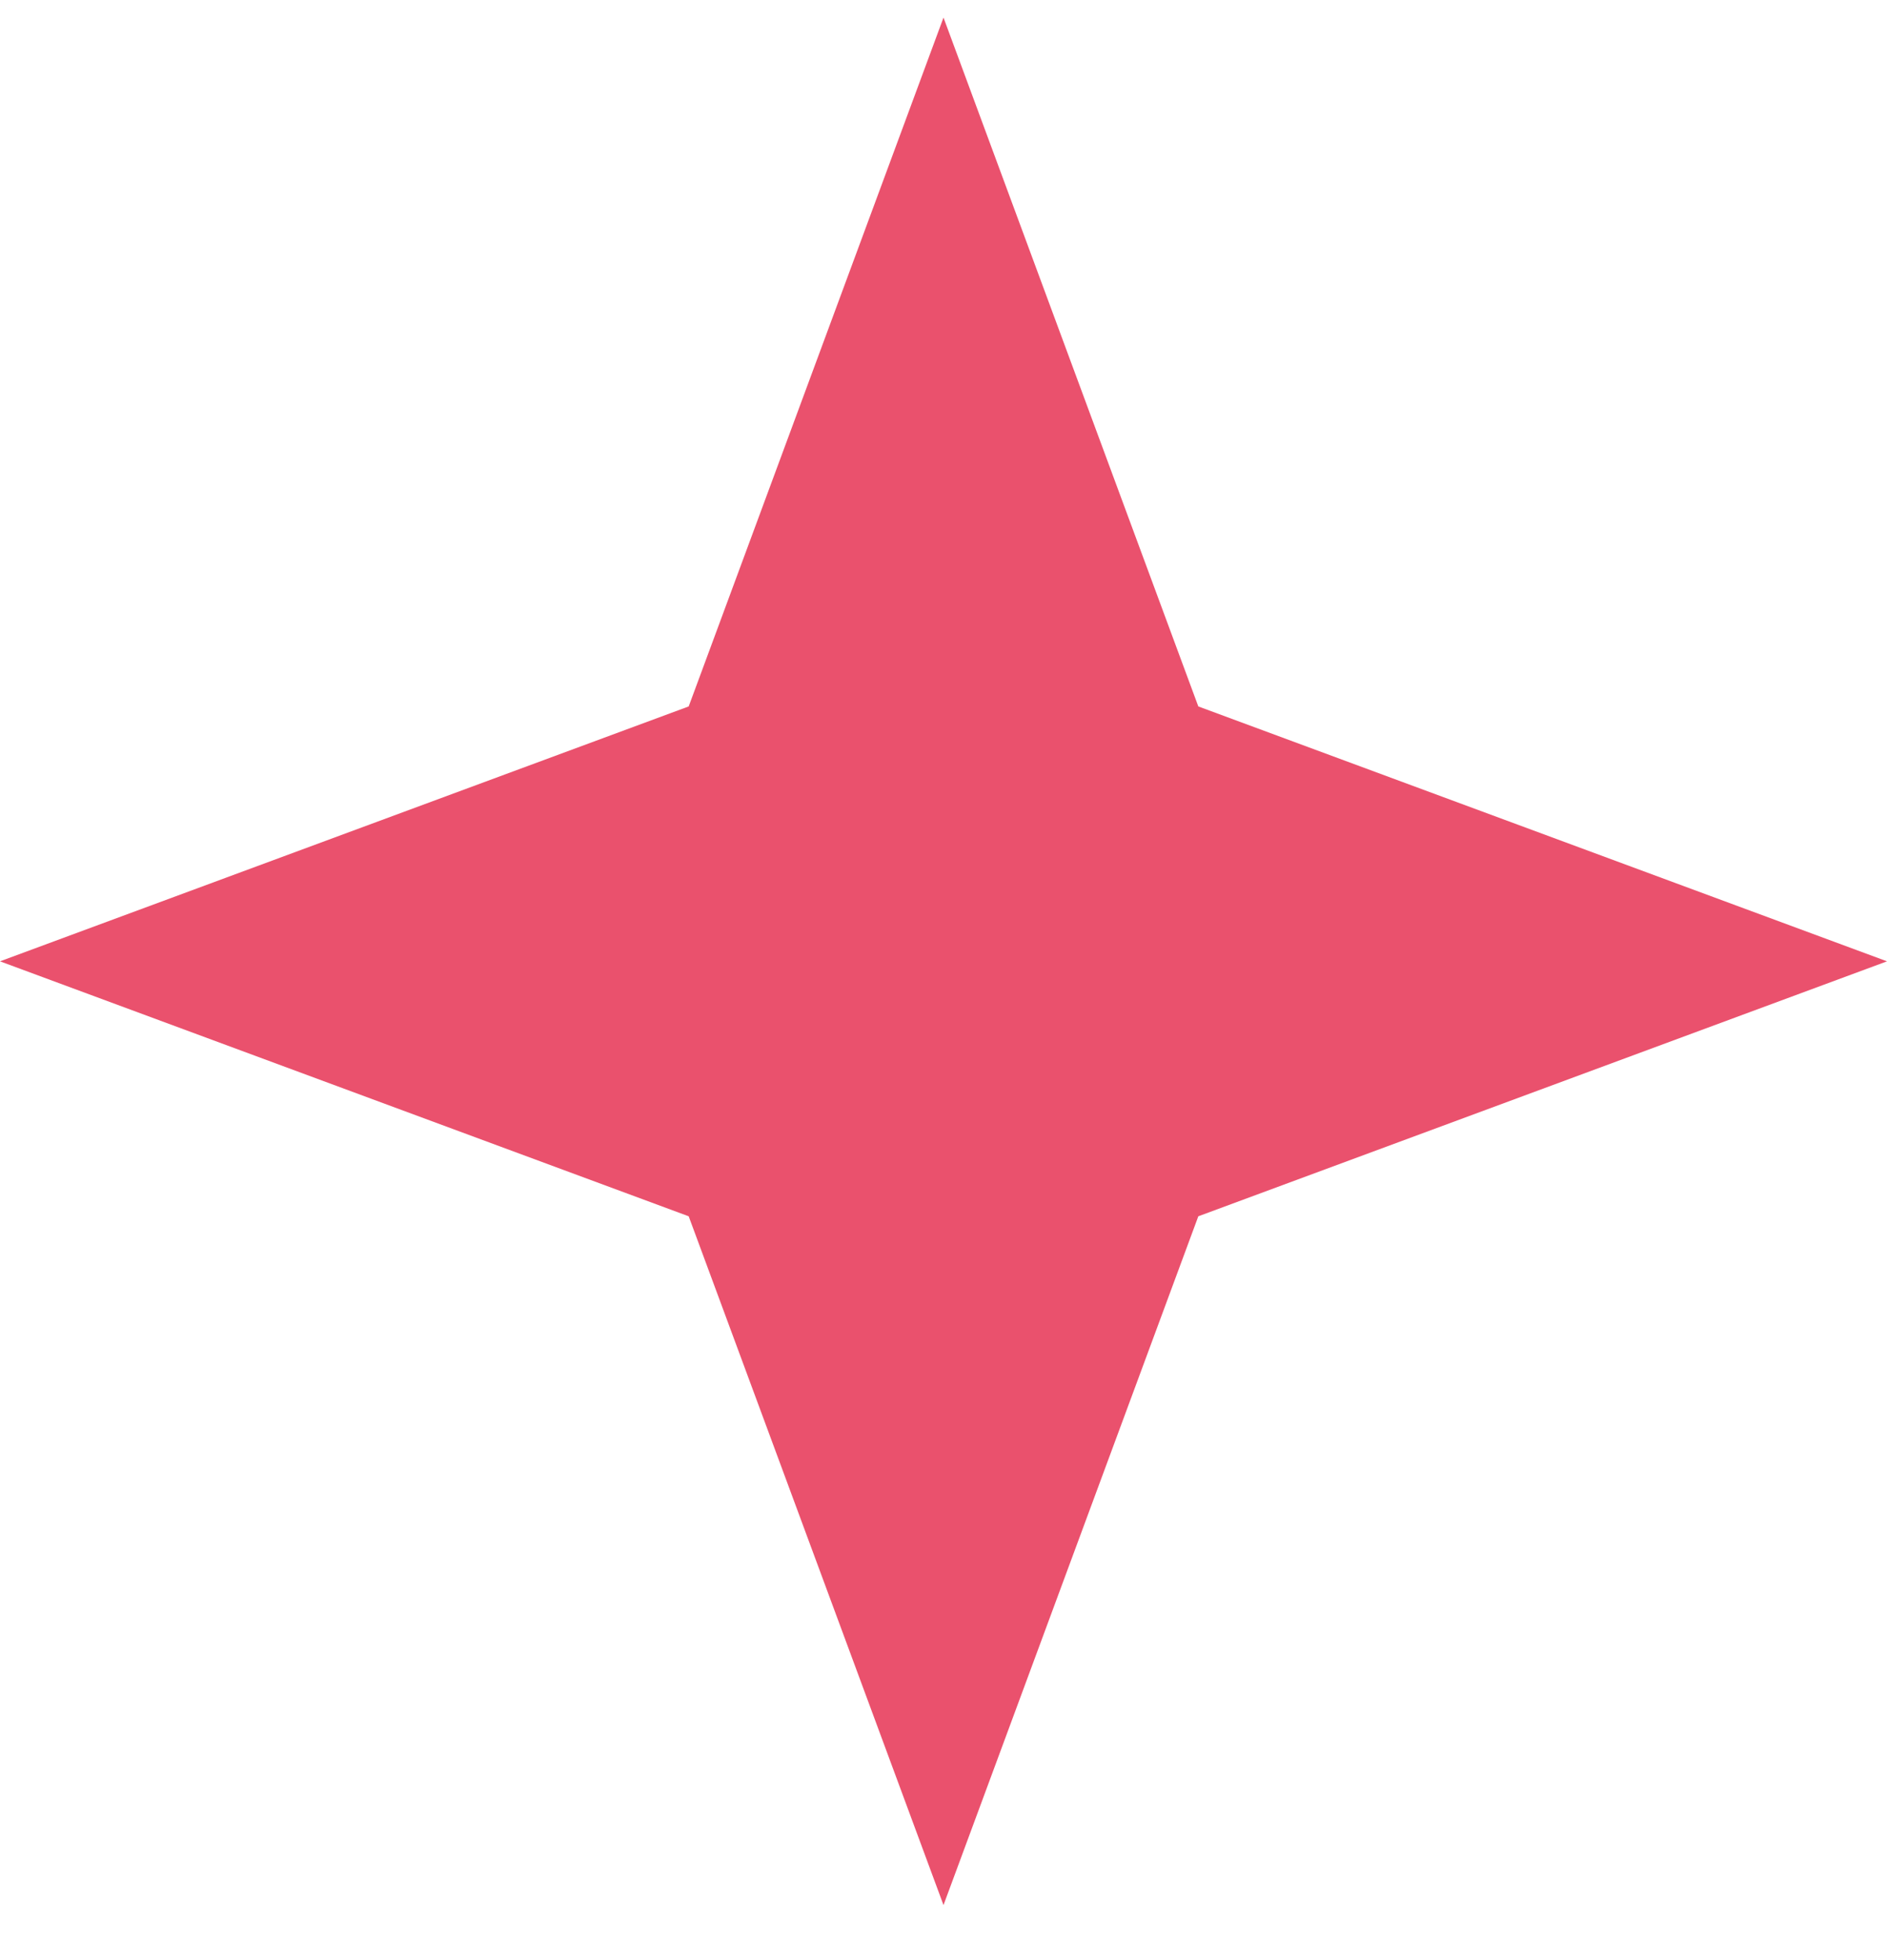 <svg width="26" height="27" viewBox="0 0 26 27" fill="none" xmlns="http://www.w3.org/2000/svg">
<path d="M13 0.242L16.511 9.731L26 13.242L16.511 16.754L13 26.242L9.489 16.754L0 13.242L9.489 9.731L13 0.242Z" fill="#EA516D"/>
</svg>
